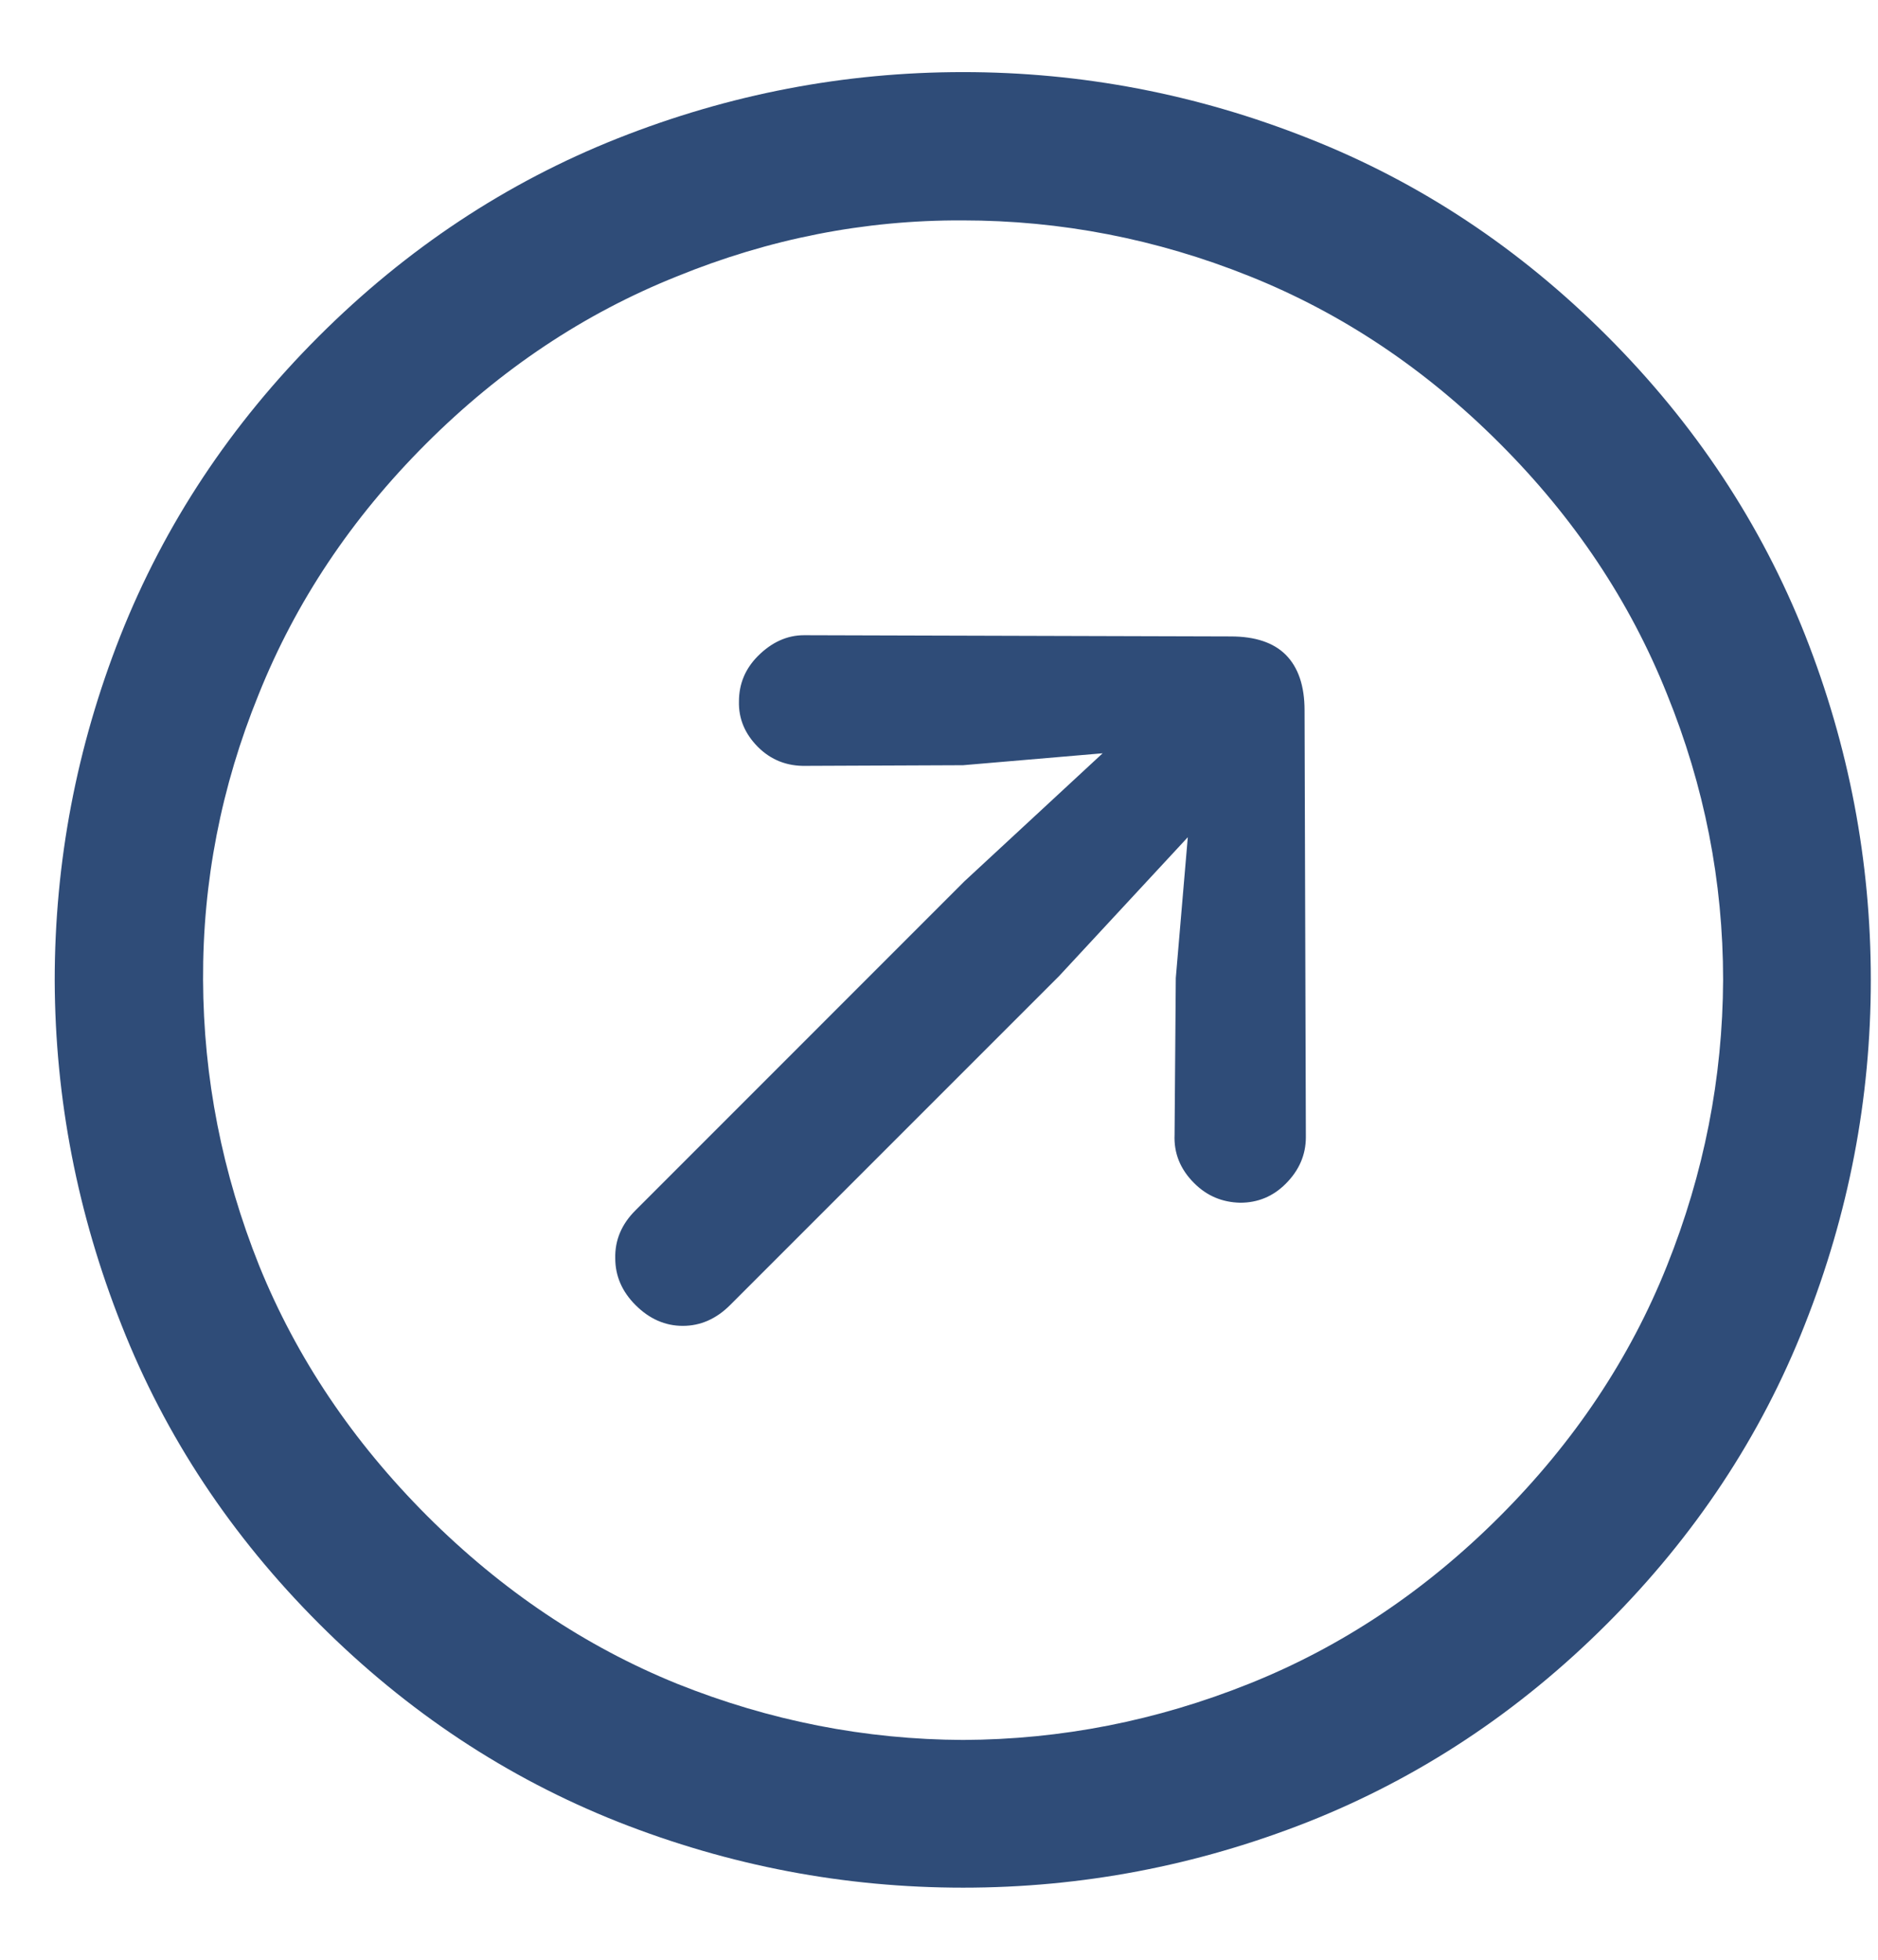 <svg width="23" height="24" viewBox="0 0 23 24" fill="none" xmlns="http://www.w3.org/2000/svg">
<path d="M19.681 19.886C18.604 20.963 17.382 21.772 16.016 22.313C14.655 22.849 13.248 23.117 11.795 23.117C10.341 23.117 8.934 22.849 7.574 22.313C6.208 21.772 4.986 20.963 3.909 19.886C2.832 18.809 2.025 17.59 1.489 16.229C0.948 14.863 0.675 13.456 0.67 12.008C0.67 10.554 0.938 9.147 1.474 7.787C2.015 6.421 2.824 5.199 3.901 4.122C4.979 3.045 6.2 2.236 7.566 1.694C8.932 1.153 10.341 0.883 11.795 0.883C13.248 0.883 14.658 1.153 16.024 1.694C17.385 2.23 18.604 3.037 19.681 4.114C20.758 5.191 21.567 6.413 22.108 7.779C22.644 9.139 22.912 10.546 22.912 12C22.912 13.454 22.642 14.863 22.101 16.229C21.565 17.59 20.758 18.809 19.681 19.886ZM18.366 18.572C19.279 17.659 19.962 16.636 20.415 15.502C20.869 14.368 21.098 13.201 21.103 12C21.103 10.794 20.874 9.627 20.415 8.498C19.962 7.364 19.279 6.341 18.366 5.429C17.454 4.516 16.431 3.833 15.297 3.38C14.163 2.926 12.993 2.699 11.787 2.699C10.586 2.694 9.419 2.924 8.285 3.387C7.151 3.841 6.128 4.524 5.216 5.436C4.303 6.349 3.621 7.372 3.167 8.506C2.708 9.634 2.482 10.799 2.487 12C2.492 13.201 2.721 14.368 3.175 15.502C3.633 16.631 4.319 17.651 5.231 18.564C6.144 19.476 7.164 20.162 8.293 20.62C9.427 21.074 10.594 21.303 11.795 21.308C12.996 21.303 14.163 21.074 15.297 20.62C16.431 20.167 17.454 19.484 18.366 18.572ZM15.746 8.018C15.9 8.173 15.977 8.4 15.977 8.699L15.993 13.925C15.993 14.142 15.911 14.332 15.746 14.497C15.591 14.652 15.405 14.729 15.189 14.729C14.967 14.724 14.779 14.644 14.625 14.489C14.454 14.319 14.375 14.121 14.385 13.894L14.4 11.977L14.547 10.253L12.97 11.954L8.942 15.982C8.772 16.152 8.579 16.237 8.362 16.237C8.146 16.237 7.953 16.152 7.783 15.982C7.618 15.817 7.535 15.626 7.535 15.409C7.53 15.188 7.612 14.992 7.783 14.822L11.81 10.794L13.504 9.225L11.795 9.371L9.87 9.379C9.638 9.384 9.442 9.307 9.282 9.147C9.123 8.987 9.045 8.802 9.05 8.591C9.05 8.374 9.128 8.189 9.282 8.034C9.452 7.864 9.641 7.779 9.847 7.779L15.073 7.794C15.372 7.794 15.596 7.869 15.746 8.018Z" fill="#2F4C78"/>
</svg>
